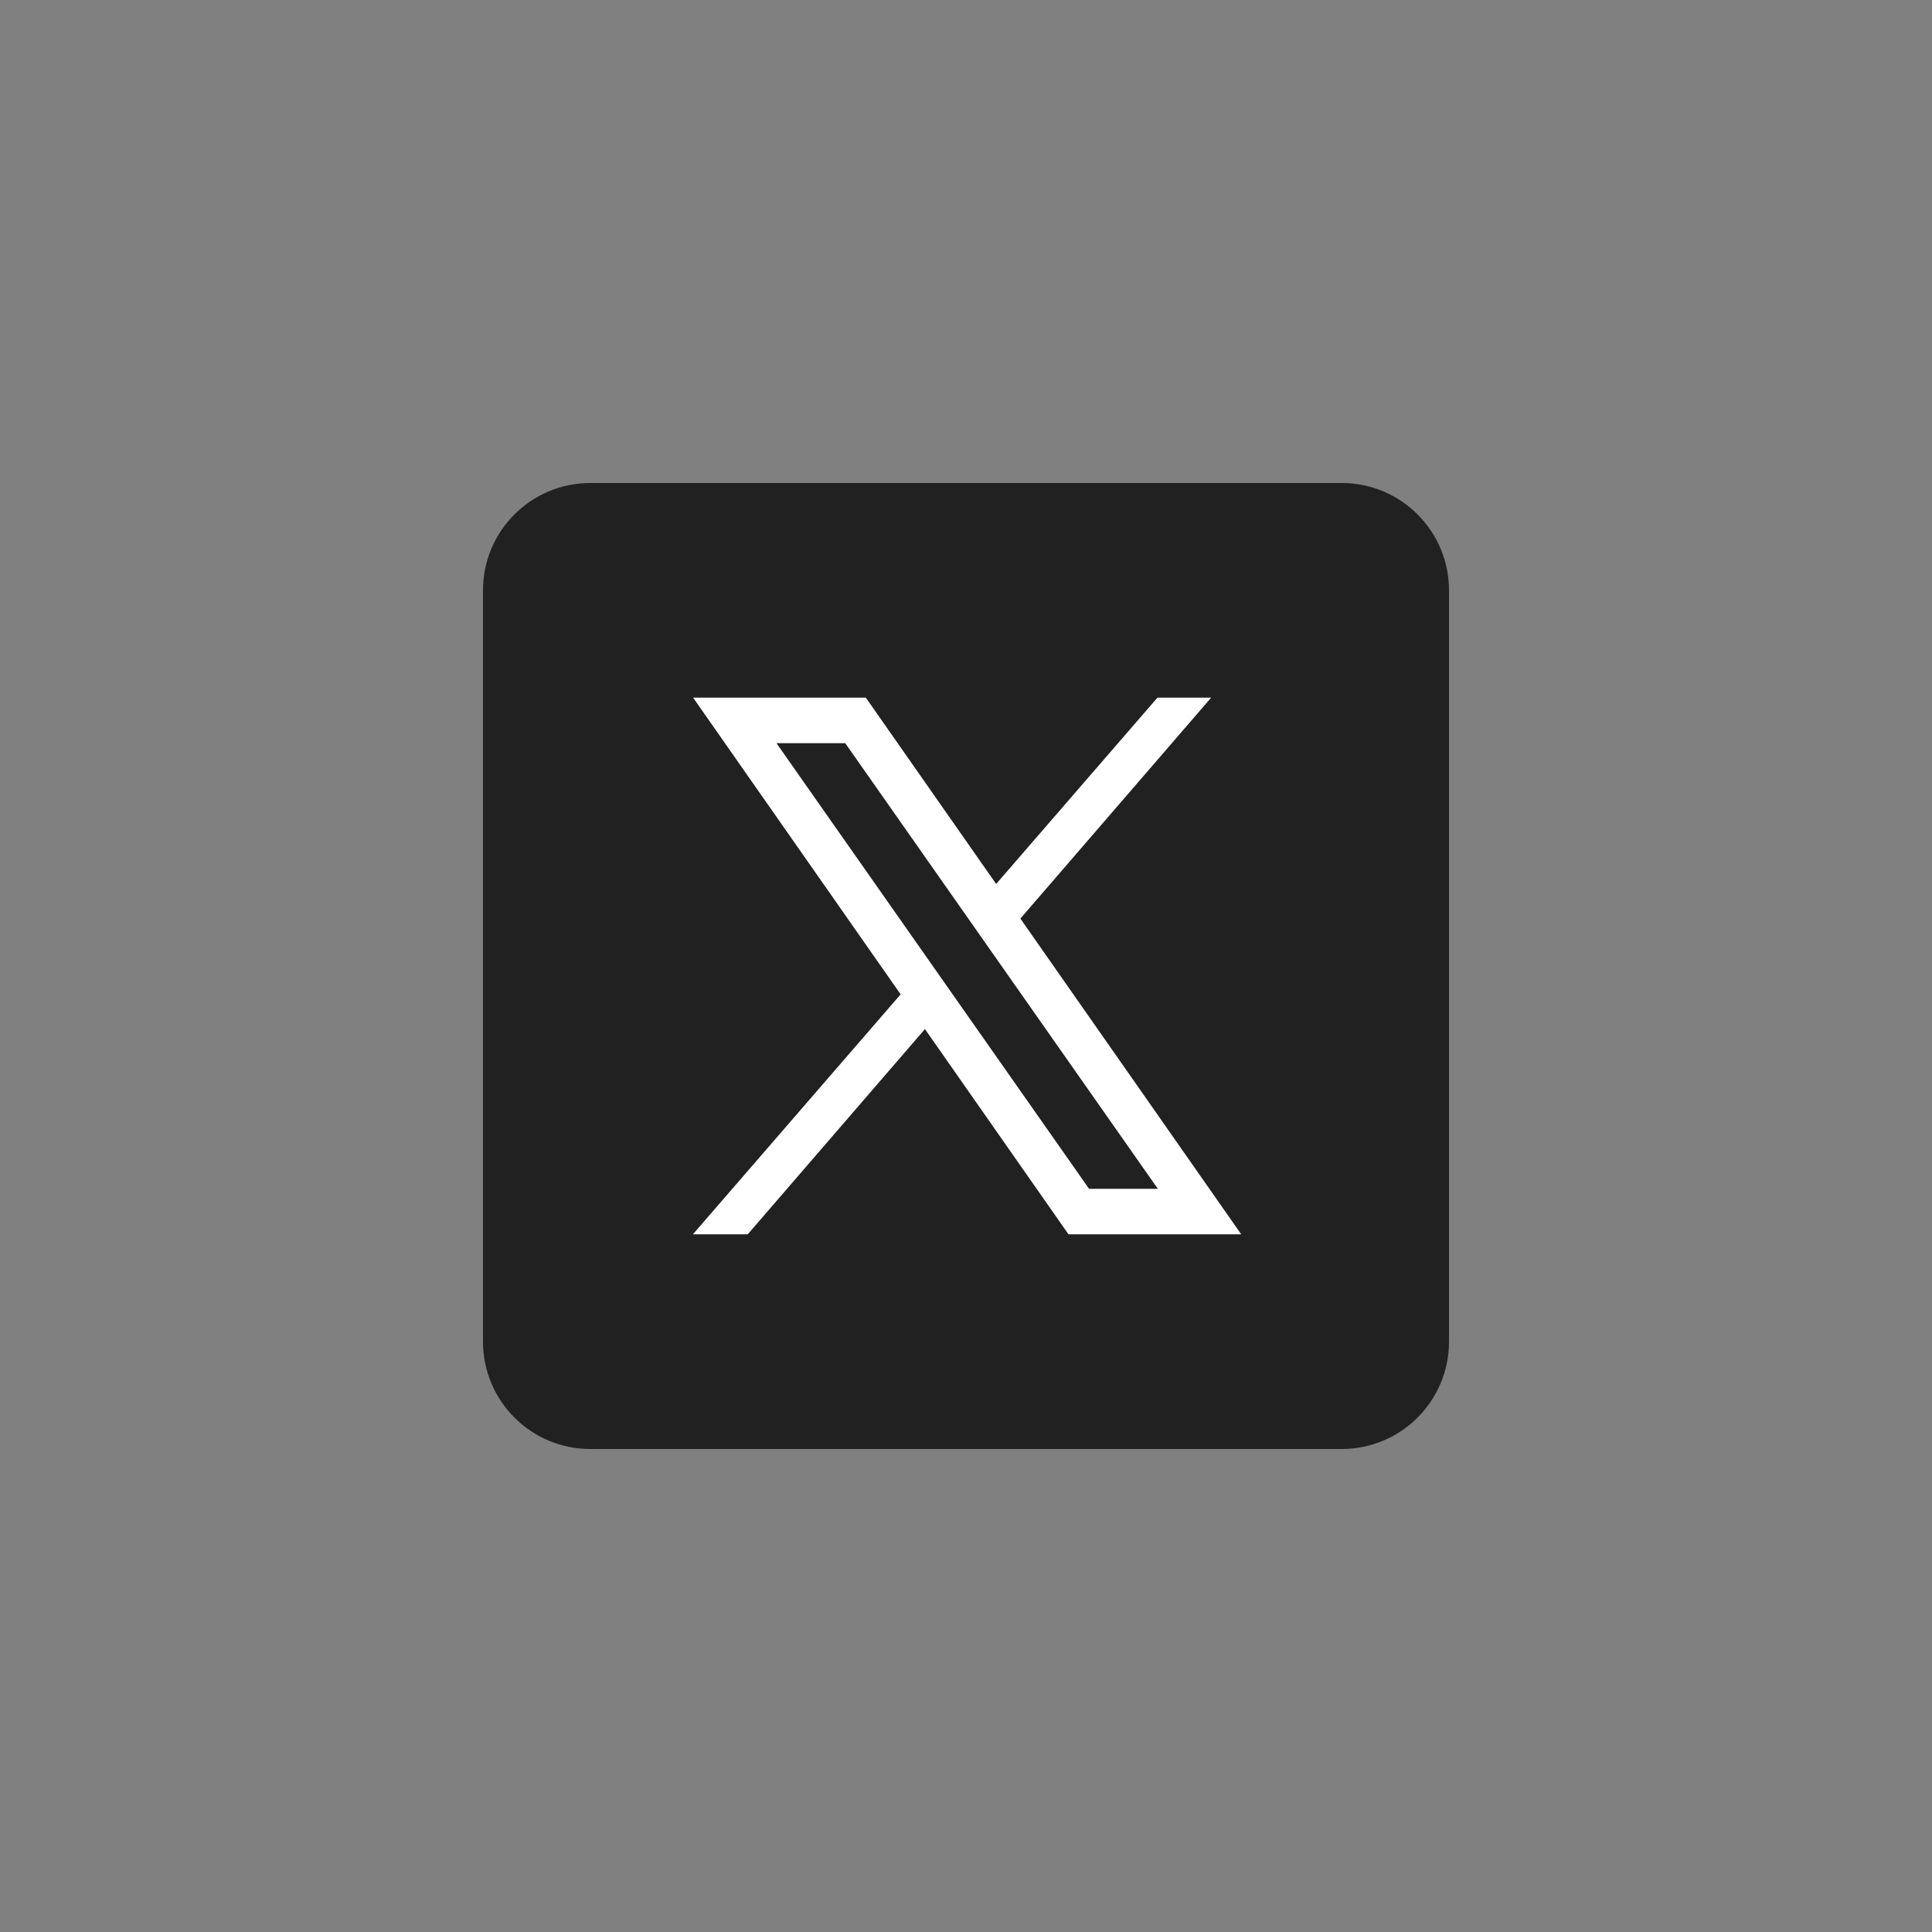 <svg width="40" height="40" viewBox="0 0 40 40" fill="none" xmlns="http://www.w3.org/2000/svg">
<rect x="0" y="0" width="40" height="40" fill="#808080" stroke="none"/>
<path fill-rule="evenodd" clip-rule="evenodd" d="M27.778 30H12.222C10.995 30 10 29.005 10 27.778V12.222C10 10.995 10.995 10 12.222 10H27.778C29.005 10 30 10.995 30 12.222V27.778C30 29.005 29.005 30 27.778 30Z" fill="#212121"/>
<path d="M25.698 25.555H22.122L14.35 14.444H17.926L25.698 25.555ZM22.548 24.613H23.972L17.5 15.387H16.076L22.548 24.613Z" fill="white"/>
<path d="M15.481 25.555L19.483 20.92L18.959 20.226L14.346 25.555H15.481Z" fill="white"/>
<path d="M20.25 18.734L20.753 19.45L25.076 14.444H23.964L20.25 18.734Z" fill="white"/>
</svg>